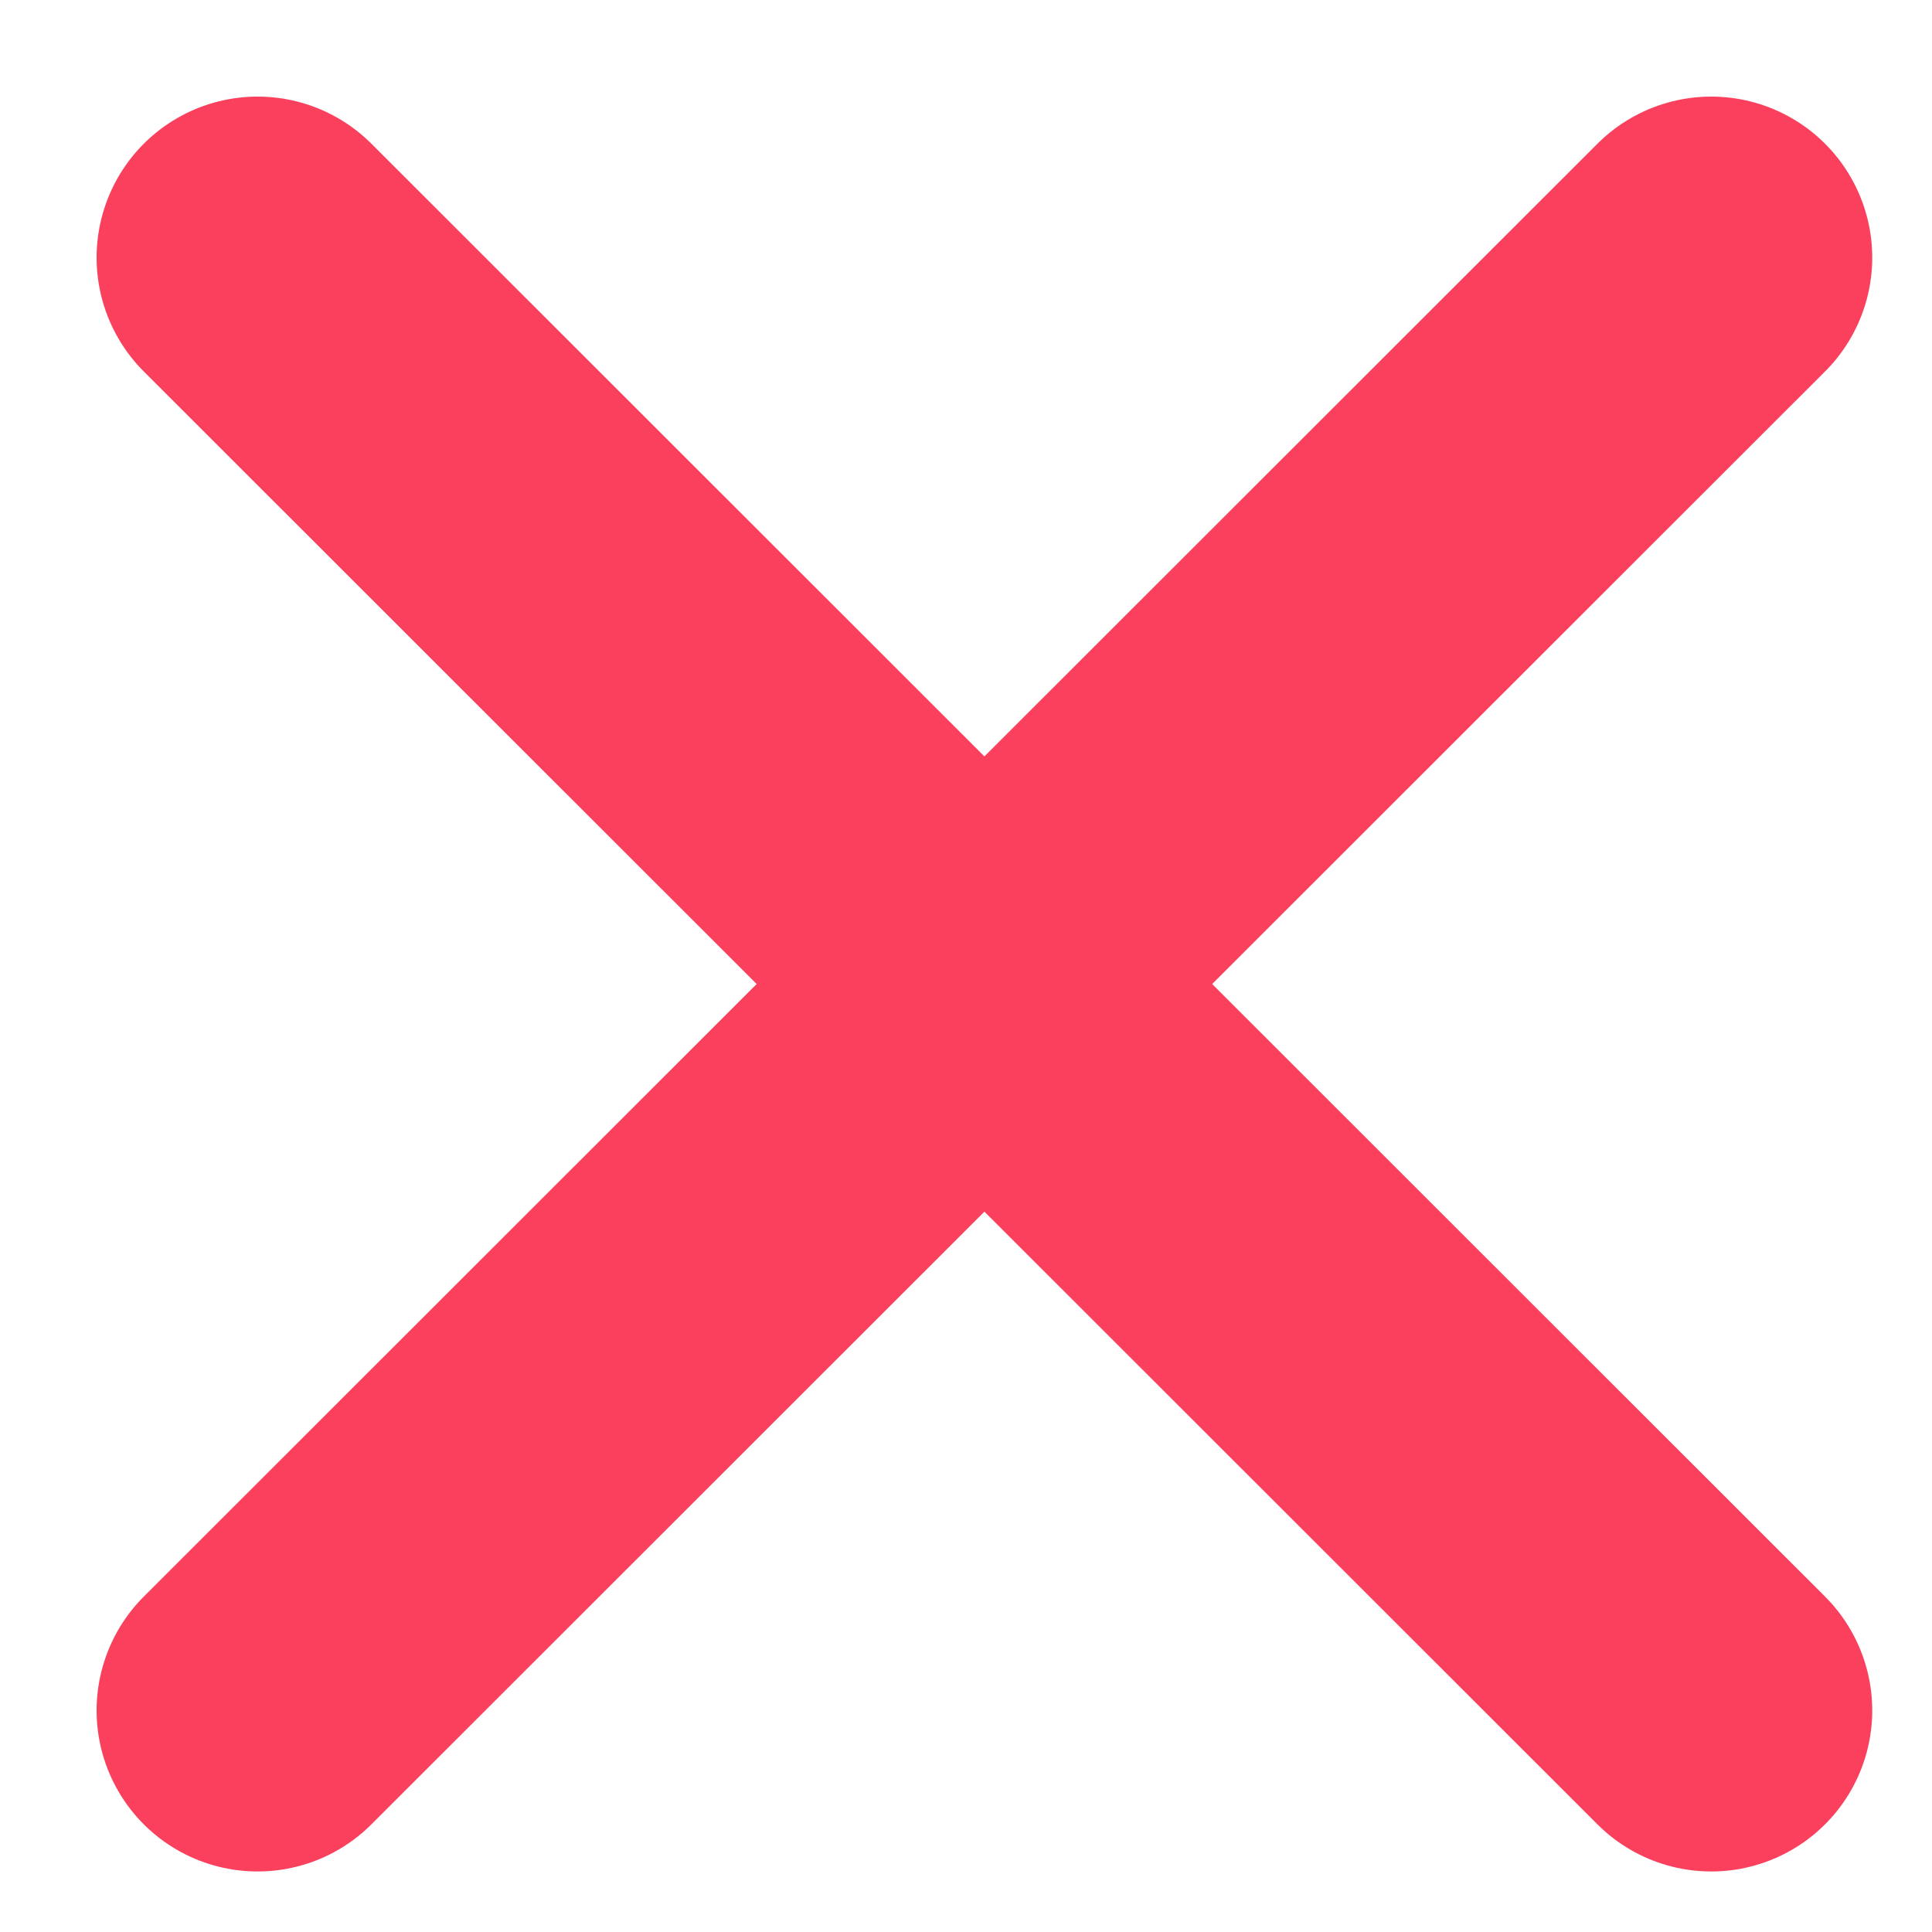 <svg width="15" height="15" viewBox="0 0 15 15" fill="none" xmlns="http://www.w3.org/2000/svg">
<path d="M2 2L13.286 13.28" stroke="#FA405C" stroke-width="2.5" stroke-linecap="round" stroke-linejoin="round"/>
<path d="M13.286 2L2 13.28" stroke="#FA405C" stroke-width="2.5" stroke-linecap="round" stroke-linejoin="round"/>
</svg>
